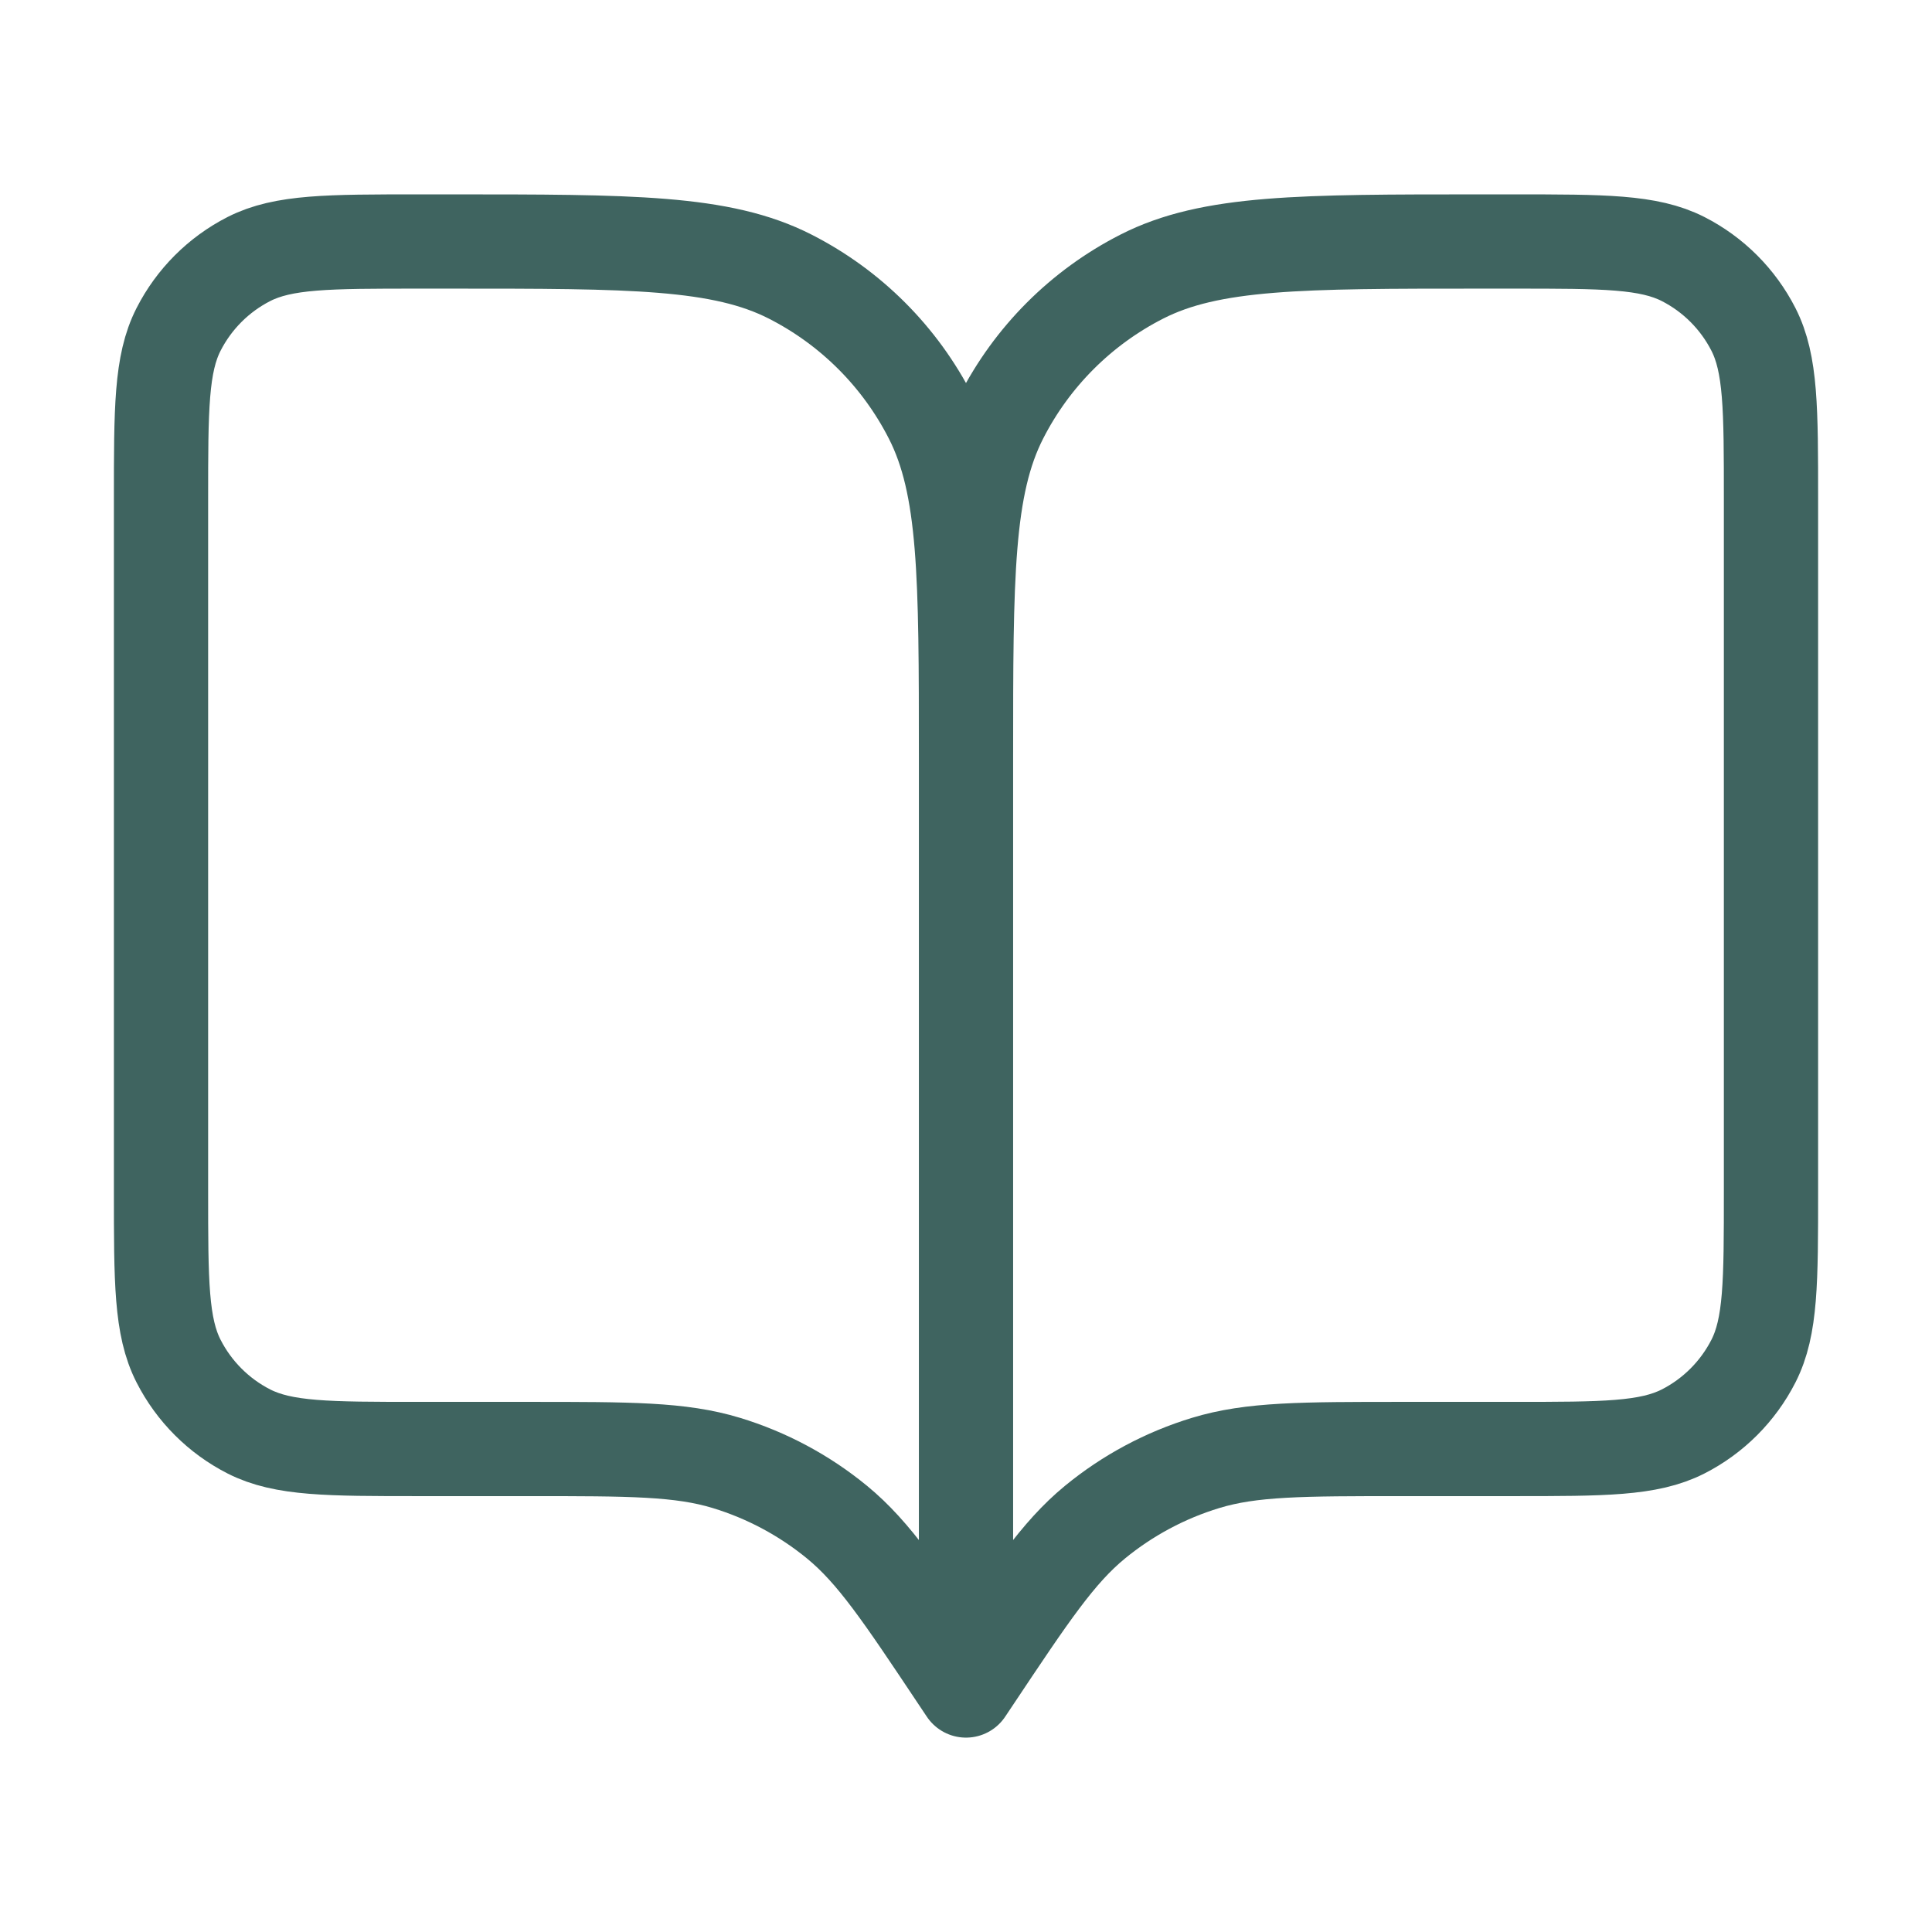 <svg width="41" height="41" viewBox="0 0 41 41" fill="none" xmlns="http://www.w3.org/2000/svg">
<path d="M20.5 35.875L20.329 35.619C19.142 33.839 18.549 32.949 17.765 32.304C17.071 31.734 16.271 31.306 15.412 31.045C14.441 30.75 13.371 30.75 11.232 30.75H8.883C6.97 30.75 6.013 30.75 5.282 30.378C4.639 30.05 4.117 29.527 3.789 28.884C3.417 28.154 3.417 27.197 3.417 25.283V10.592C3.417 8.678 3.417 7.721 3.789 6.991C4.117 6.348 4.639 5.825 5.282 5.497C6.013 5.125 6.97 5.125 8.883 5.125H9.567C13.394 5.125 15.307 5.125 16.769 5.87C18.055 6.525 19.1 7.57 19.755 8.856C20.5 10.318 20.5 12.231 20.5 16.058M20.5 35.875V16.058M20.5 35.875L20.671 35.619C21.858 33.839 22.451 32.949 23.235 32.304C23.929 31.734 24.729 31.306 25.588 31.045C26.559 30.75 27.629 30.75 29.768 30.75H32.117C34.03 30.75 34.987 30.75 35.718 30.378C36.361 30.05 36.883 29.527 37.211 28.884C37.583 28.154 37.583 27.197 37.583 25.283V10.592C37.583 8.678 37.583 7.721 37.211 6.991C36.883 6.348 36.361 5.825 35.718 5.497C34.987 5.125 34.03 5.125 32.117 5.125H31.433C27.606 5.125 25.693 5.125 24.231 5.87C22.945 6.525 21.9 7.57 21.245 8.856C20.5 10.318 20.5 12.231 20.5 16.058" stroke="#3F6460" stroke-width="2" stroke-linecap="round" stroke-linejoin="round"/>
</svg>
